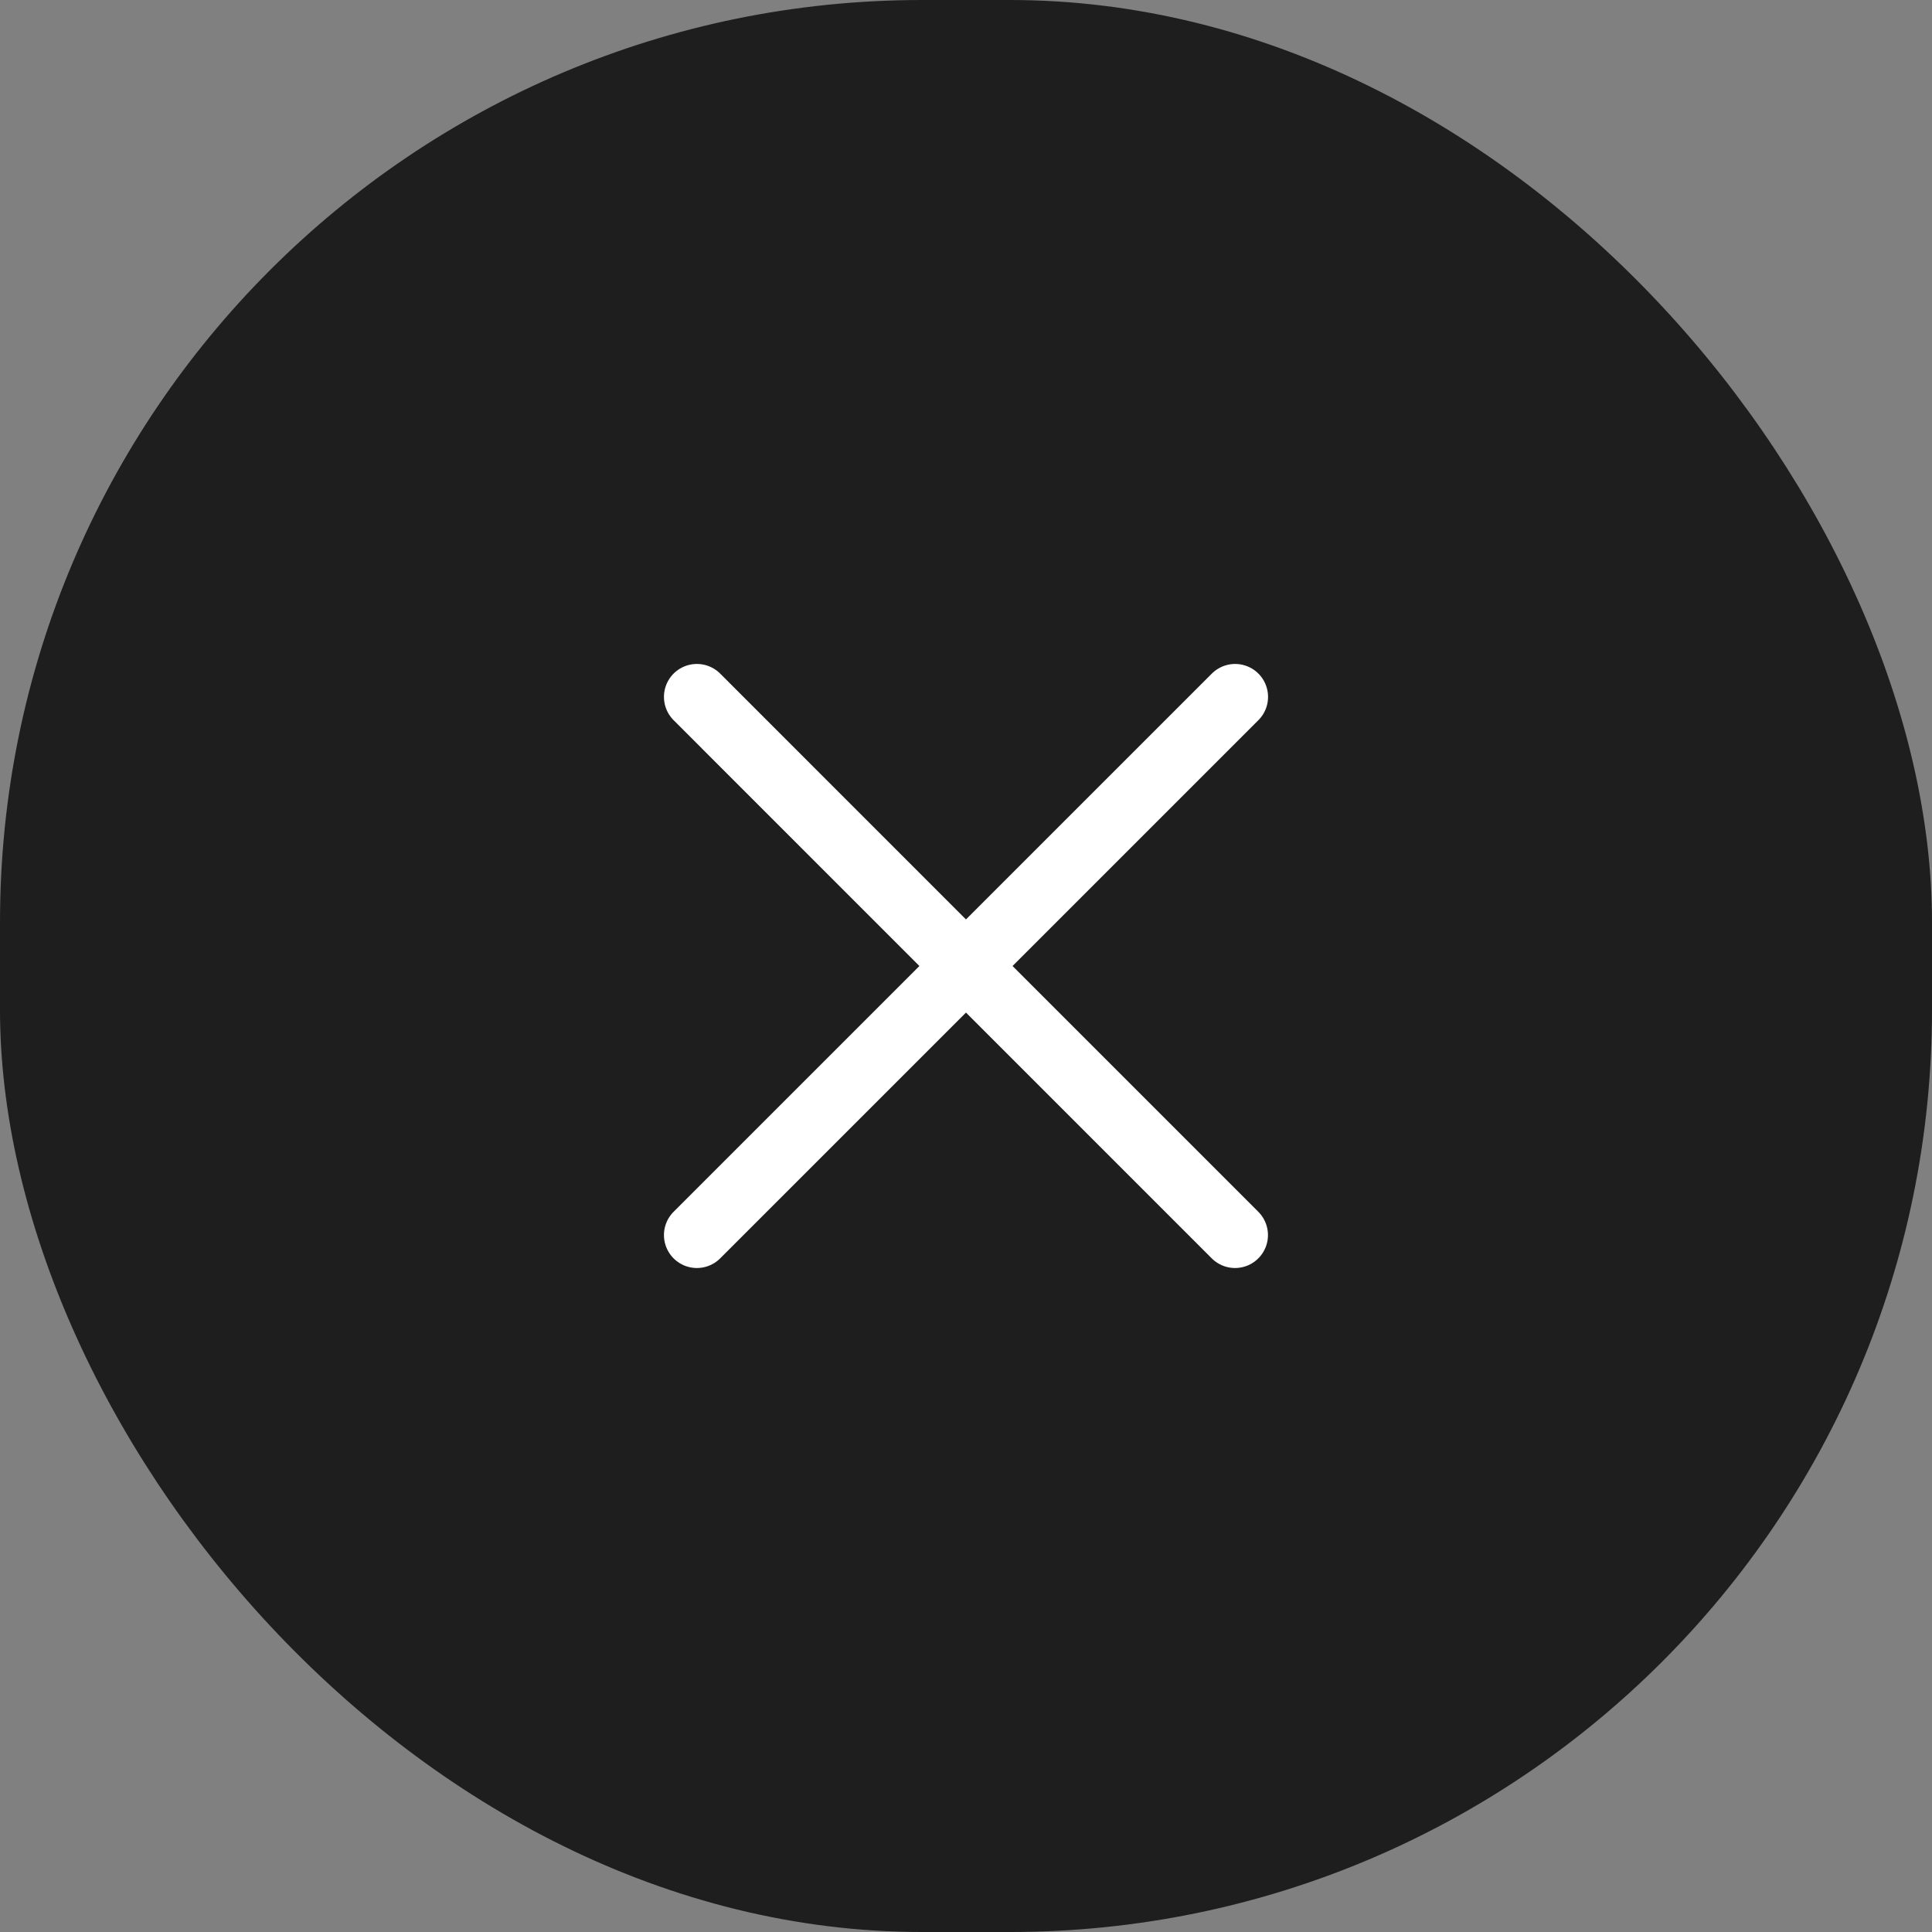<svg id="Cross_2" data-name="Cross 2" xmlns="http://www.w3.org/2000/svg" width="44" height="44" viewBox="0 0 44 44">
  <rect x="0" y="0" width="44" height="44" fill="#808080" stroke="none"/>
  <rect id="Rectangle_5581" data-name="Rectangle 5581" width="44" height="44" rx="21" fill="#1e1e1e"/>
  <path id="Path_264001" data-name="Path 264001" d="M18.258,6,6,18.257m12.256,0L6,6" transform="translate(9.871 9.871)" fill="none" stroke="#fff" stroke-linecap="round" stroke-linejoin="round" stroke-width="1.5"/>
</svg>
